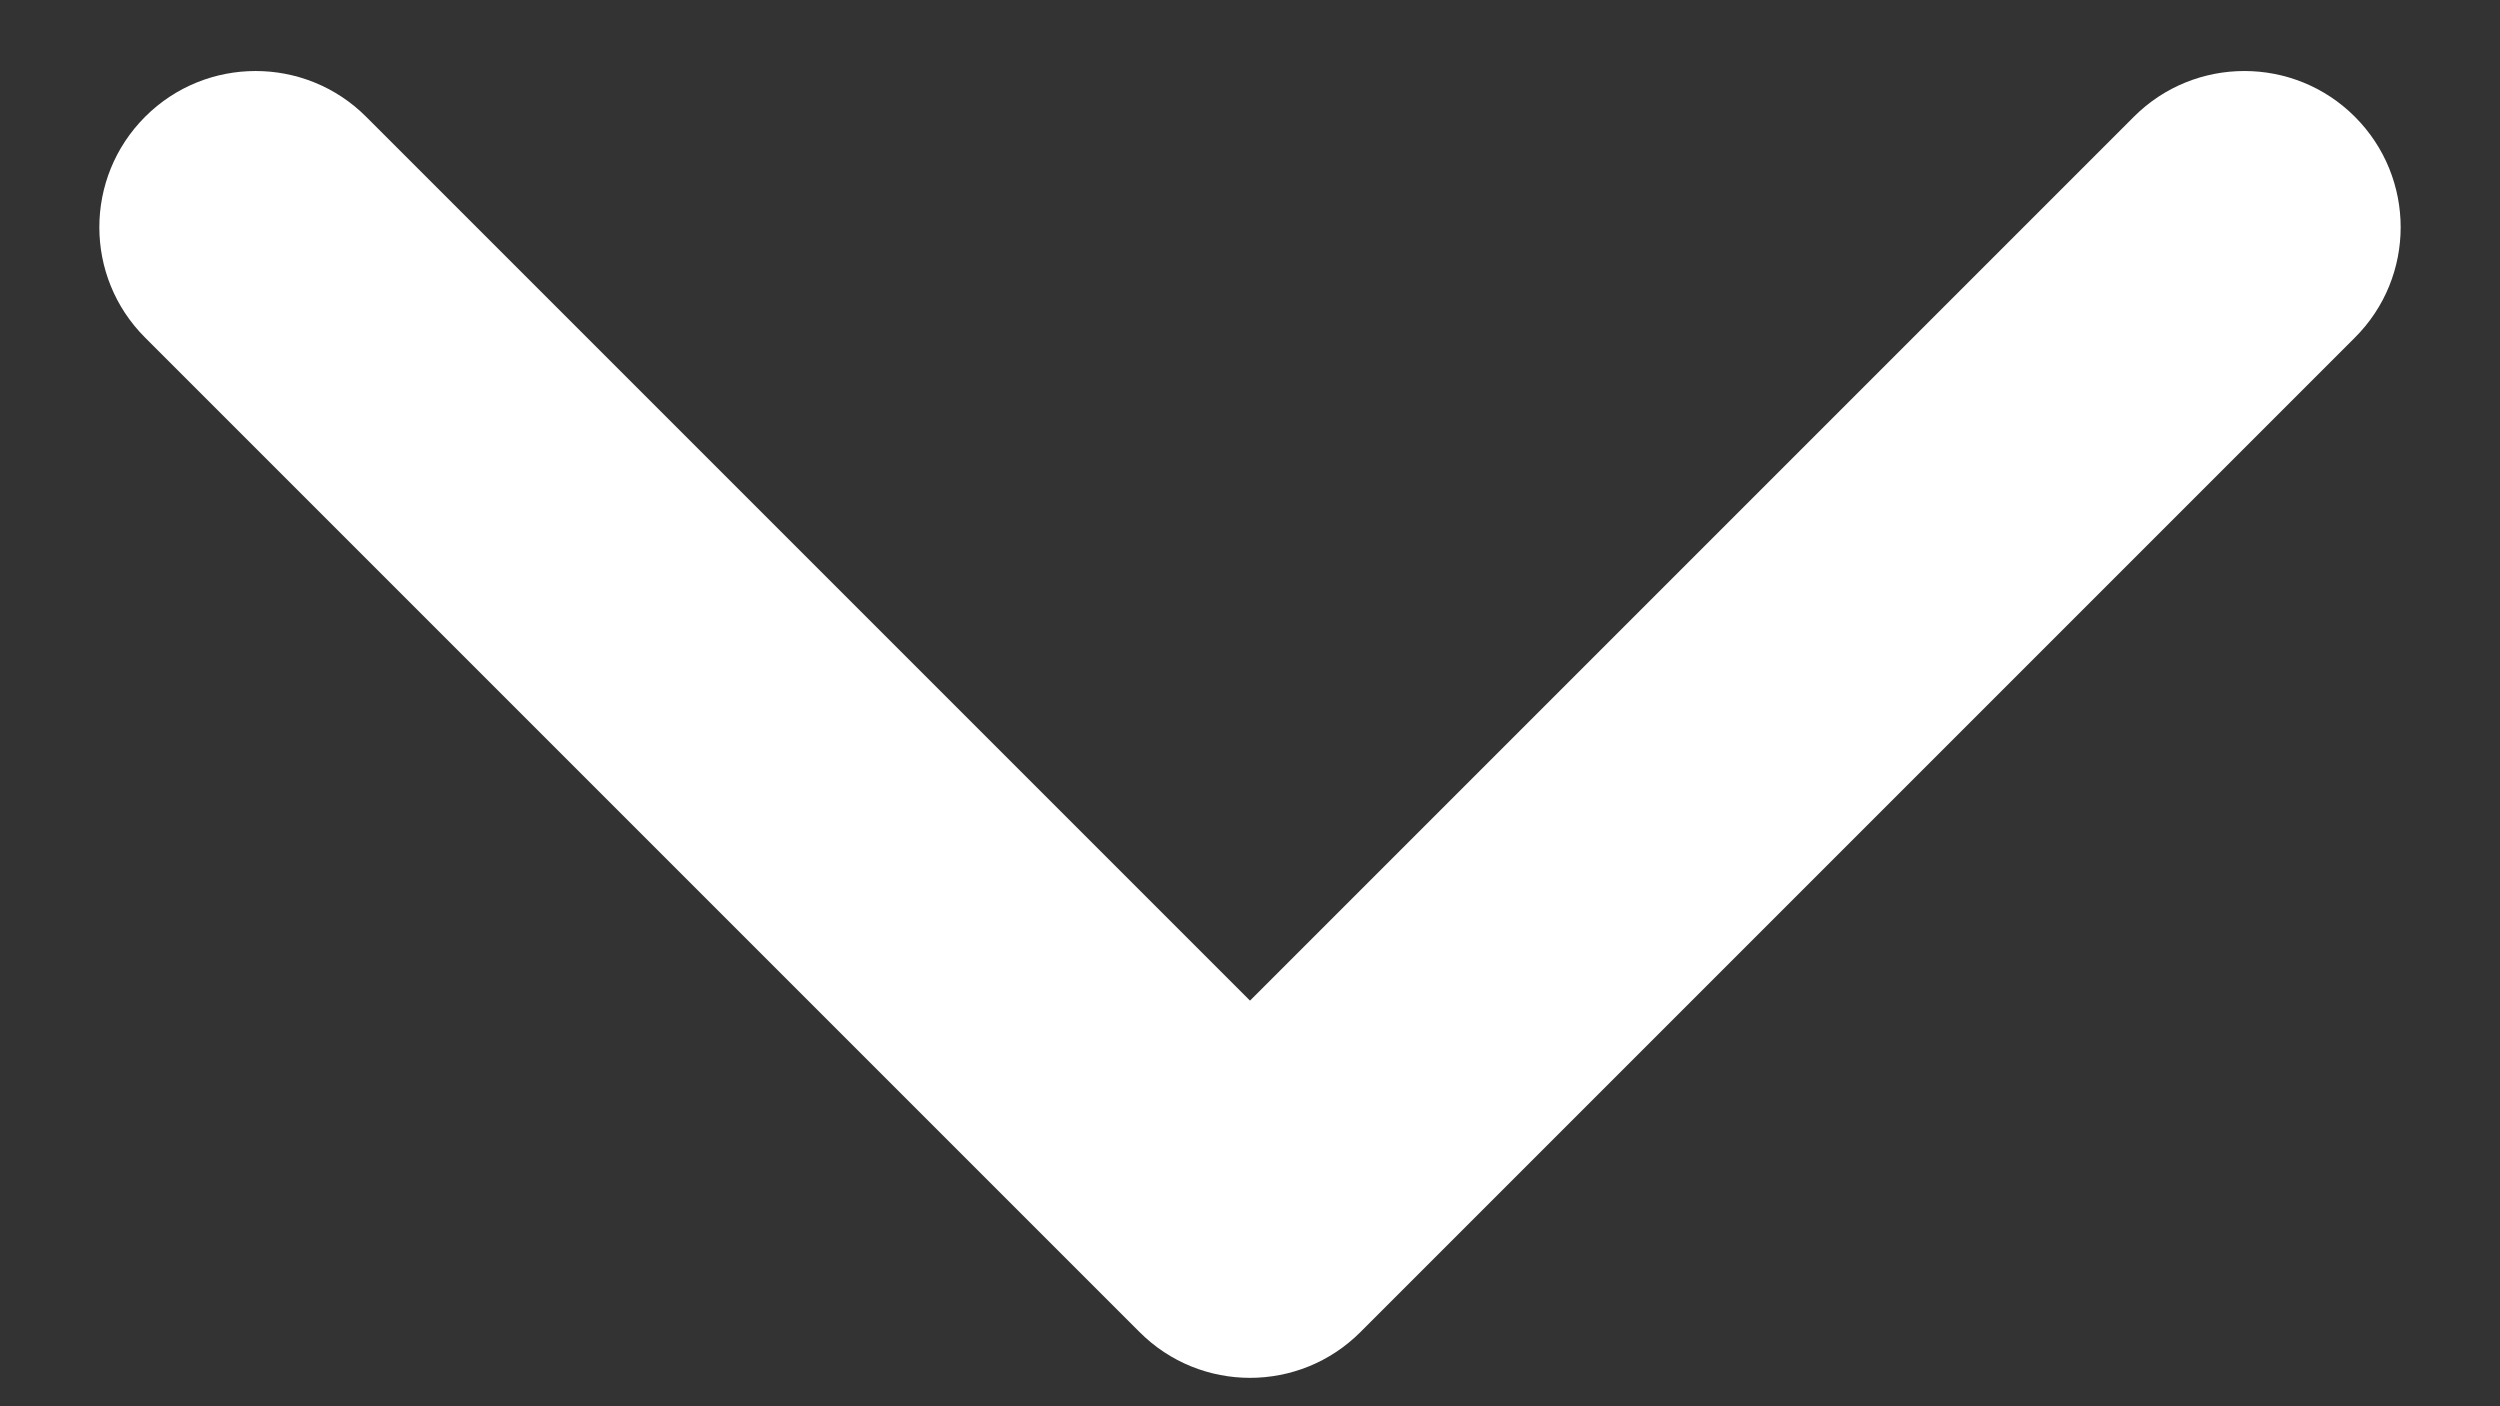<svg width="16" height="9" viewBox="0 0 16 9" fill="none" xmlns="http://www.w3.org/2000/svg">
<rect x="0" y="0" width="16" height="9" fill="#333333" stroke="none"/>
<path d="M7.293 8.525C7.683 8.916 8.317 8.916 8.707 8.525L15.071 2.161C15.462 1.771 15.462 1.138 15.071 0.747C14.681 0.357 14.047 0.357 13.657 0.747L8 6.404L2.343 0.747C1.953 0.357 1.319 0.357 0.929 0.747C0.538 1.138 0.538 1.771 0.929 2.161L7.293 8.525ZM7 7L7 7.818L9 7.818L9 7L7 7Z" fill="white"/>
</svg>
